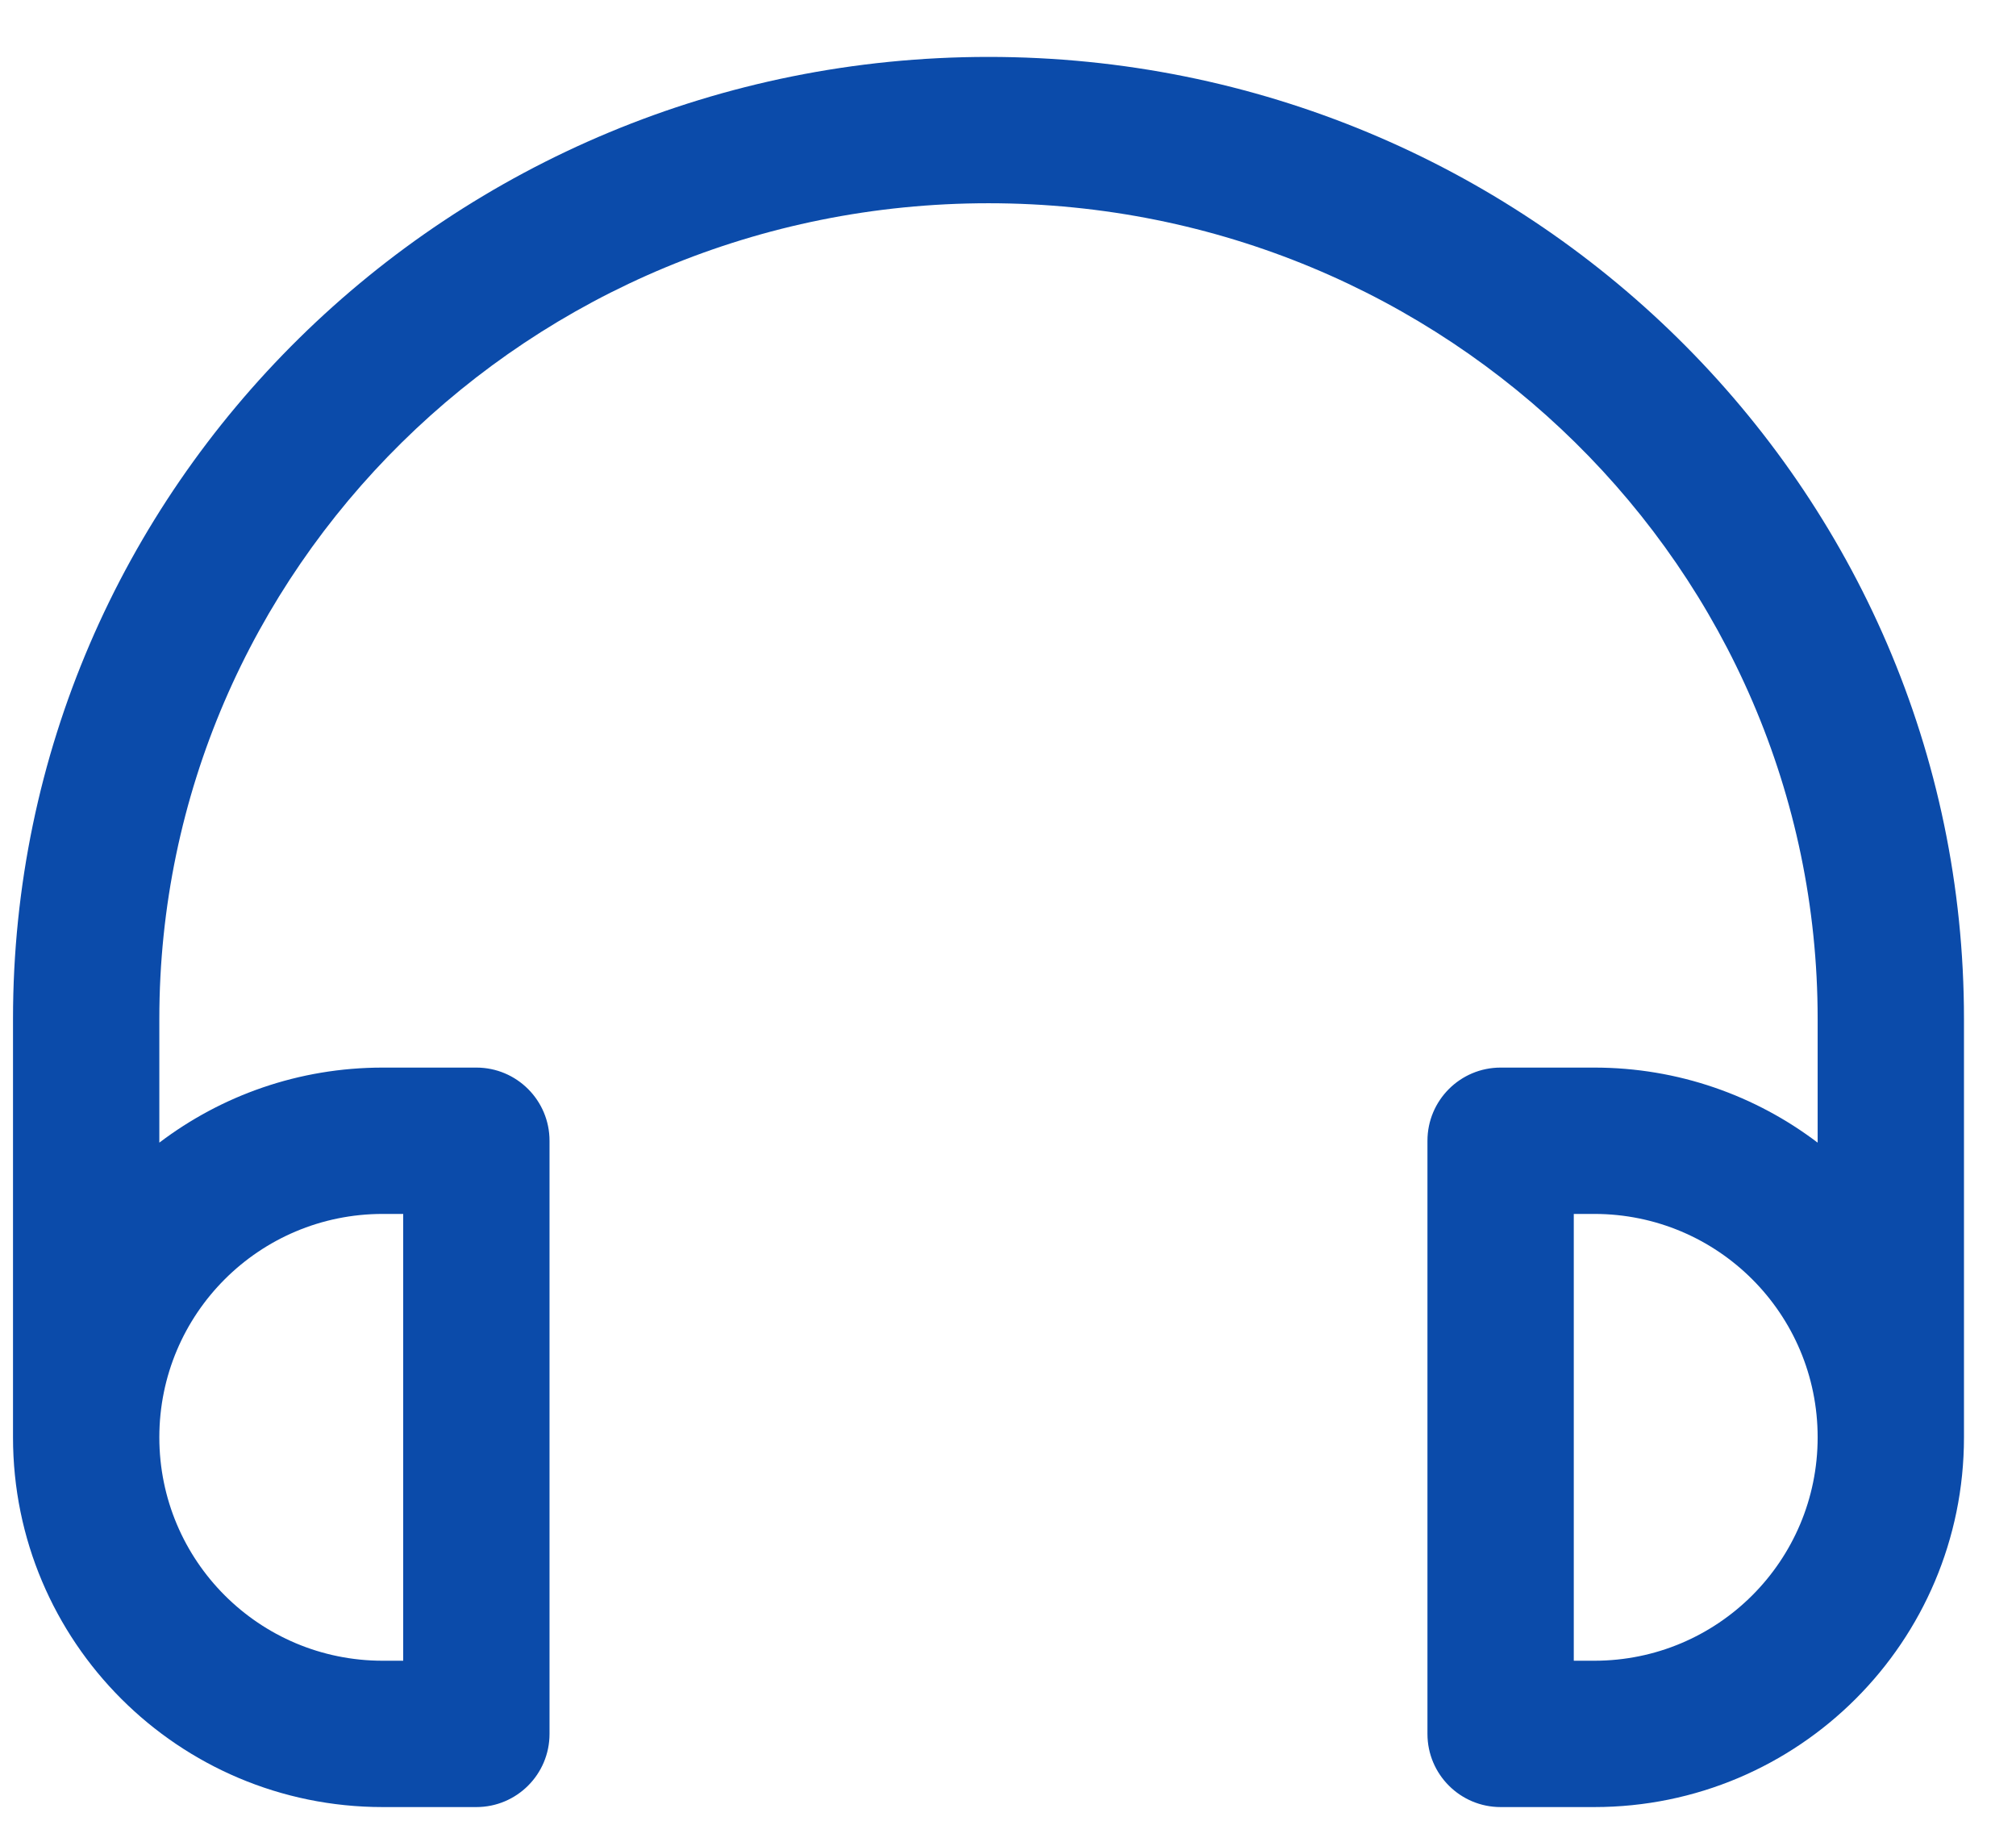 <svg width="31" height="28" viewBox="0 0 31 28" fill="none" xmlns="http://www.w3.org/2000/svg">
<path fill-rule="evenodd" clip-rule="evenodd" d="M0.2 15.665C0.2 7.483 6.93 0.875 15.2 0.875C23.47 0.875 30.2 7.483 30.2 15.665V22.1V22.1C30.2 25.241 27.656 27.785 24.515 27.785H23.075C22.454 27.785 21.95 27.282 21.95 26.66V17.54C21.95 16.919 22.454 16.415 23.075 16.415H24.515C25.806 16.415 26.996 16.845 27.95 17.569V15.665C27.95 8.757 22.26 3.125 15.2 3.125C8.14 3.125 2.45 8.757 2.45 15.665V17.569C3.404 16.845 4.594 16.415 5.885 16.415H7.325C7.946 16.415 8.45 16.919 8.45 17.54V26.66C8.45 27.282 7.946 27.785 7.325 27.785H5.885C2.744 27.785 0.2 25.241 0.2 22.1C0.2 22.1 0.2 22.1 0.2 22.1C0.2 22.1 0.2 22.1 0.2 22.1V15.665ZM24.515 18.665H24.2V25.535H24.515C26.414 25.535 27.95 23.999 27.95 22.1C27.95 20.201 26.414 18.665 24.515 18.665ZM2.45 22.1C2.45 20.201 3.986 18.665 5.885 18.665H6.2V25.535H5.885C3.986 25.535 2.45 23.999 2.45 22.1Z" fill="#0B4BAA"/>
</svg>
